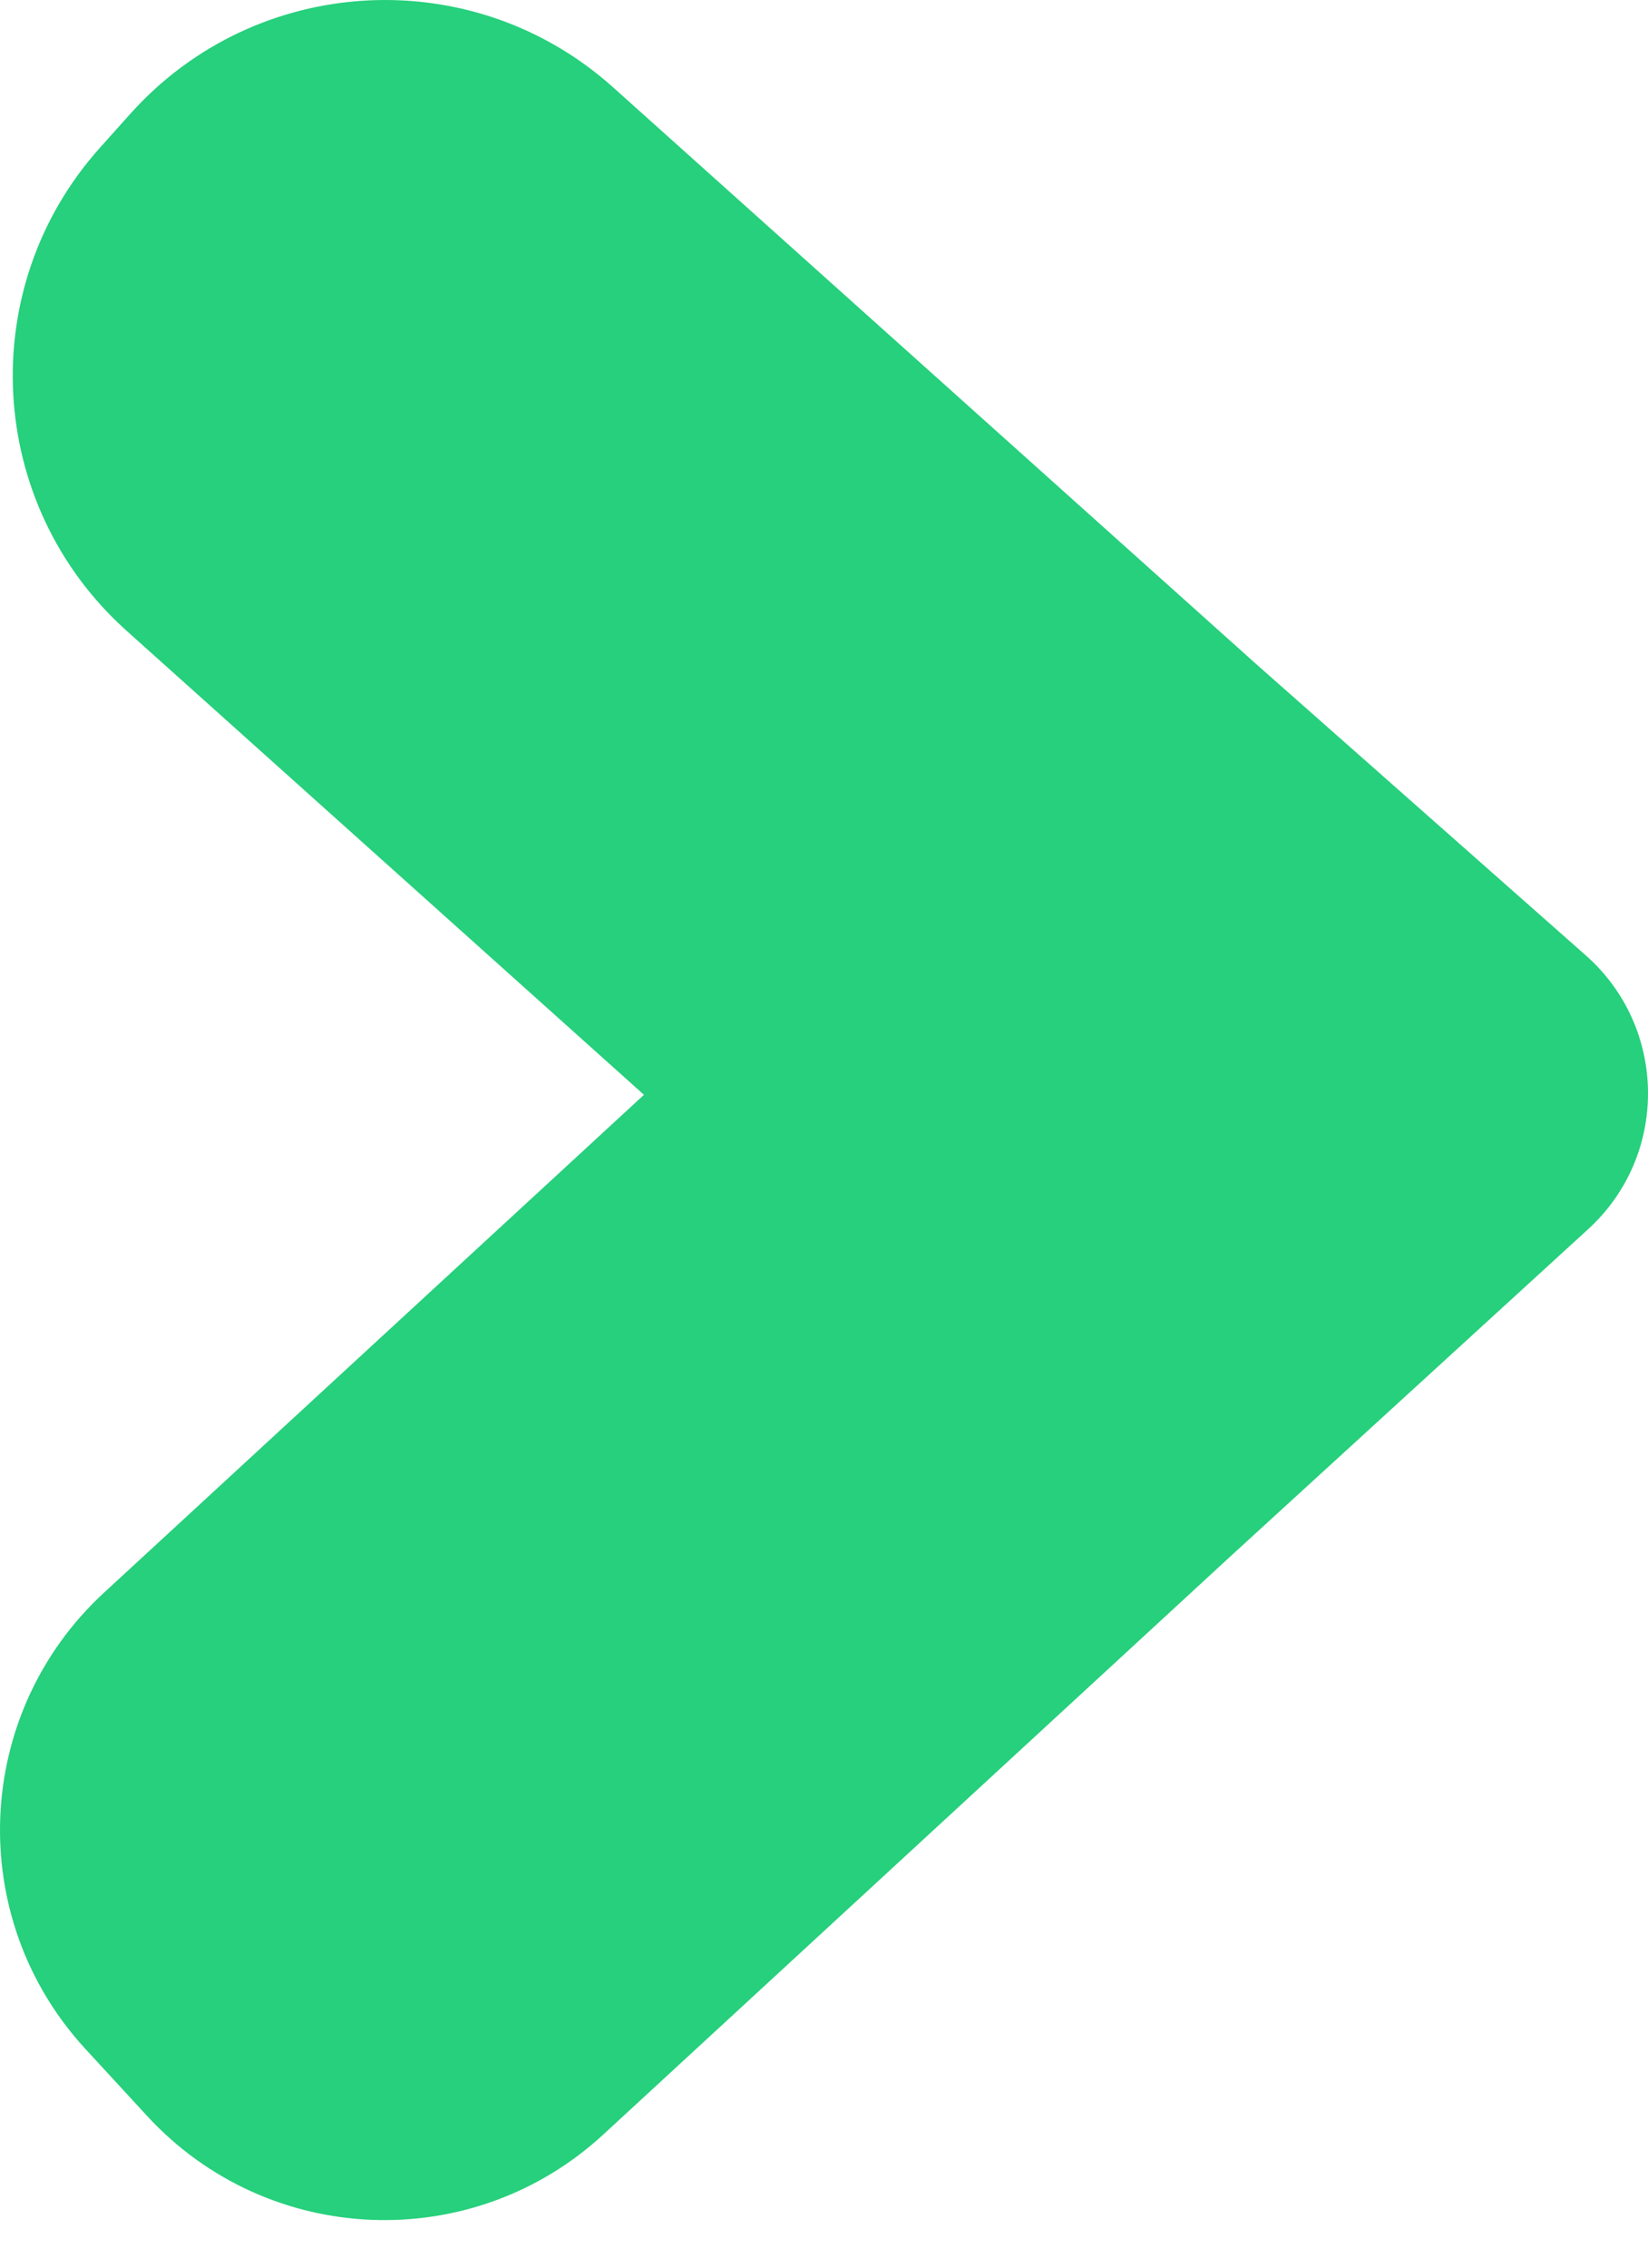 <svg width="24" height="33" viewBox="0 0 24 33" fill="none" xmlns="http://www.w3.org/2000/svg">
<path d="M1.841 9.177L9.378 15.932L1.515 23.177C-0.393 24.934 -0.515 27.906 1.242 29.815L2.143 30.793C3.901 32.701 6.873 32.823 8.783 31.065L17.957 22.614L23.129 17.887C24.304 16.814 24.288 14.958 23.095 13.904L18.275 9.647L8.93 1.272C6.883 -0.564 3.734 -0.392 1.898 1.656L1.457 2.148C-0.378 4.193 -0.206 7.342 1.841 9.177Z" fill="#26D07C"/>
</svg>
